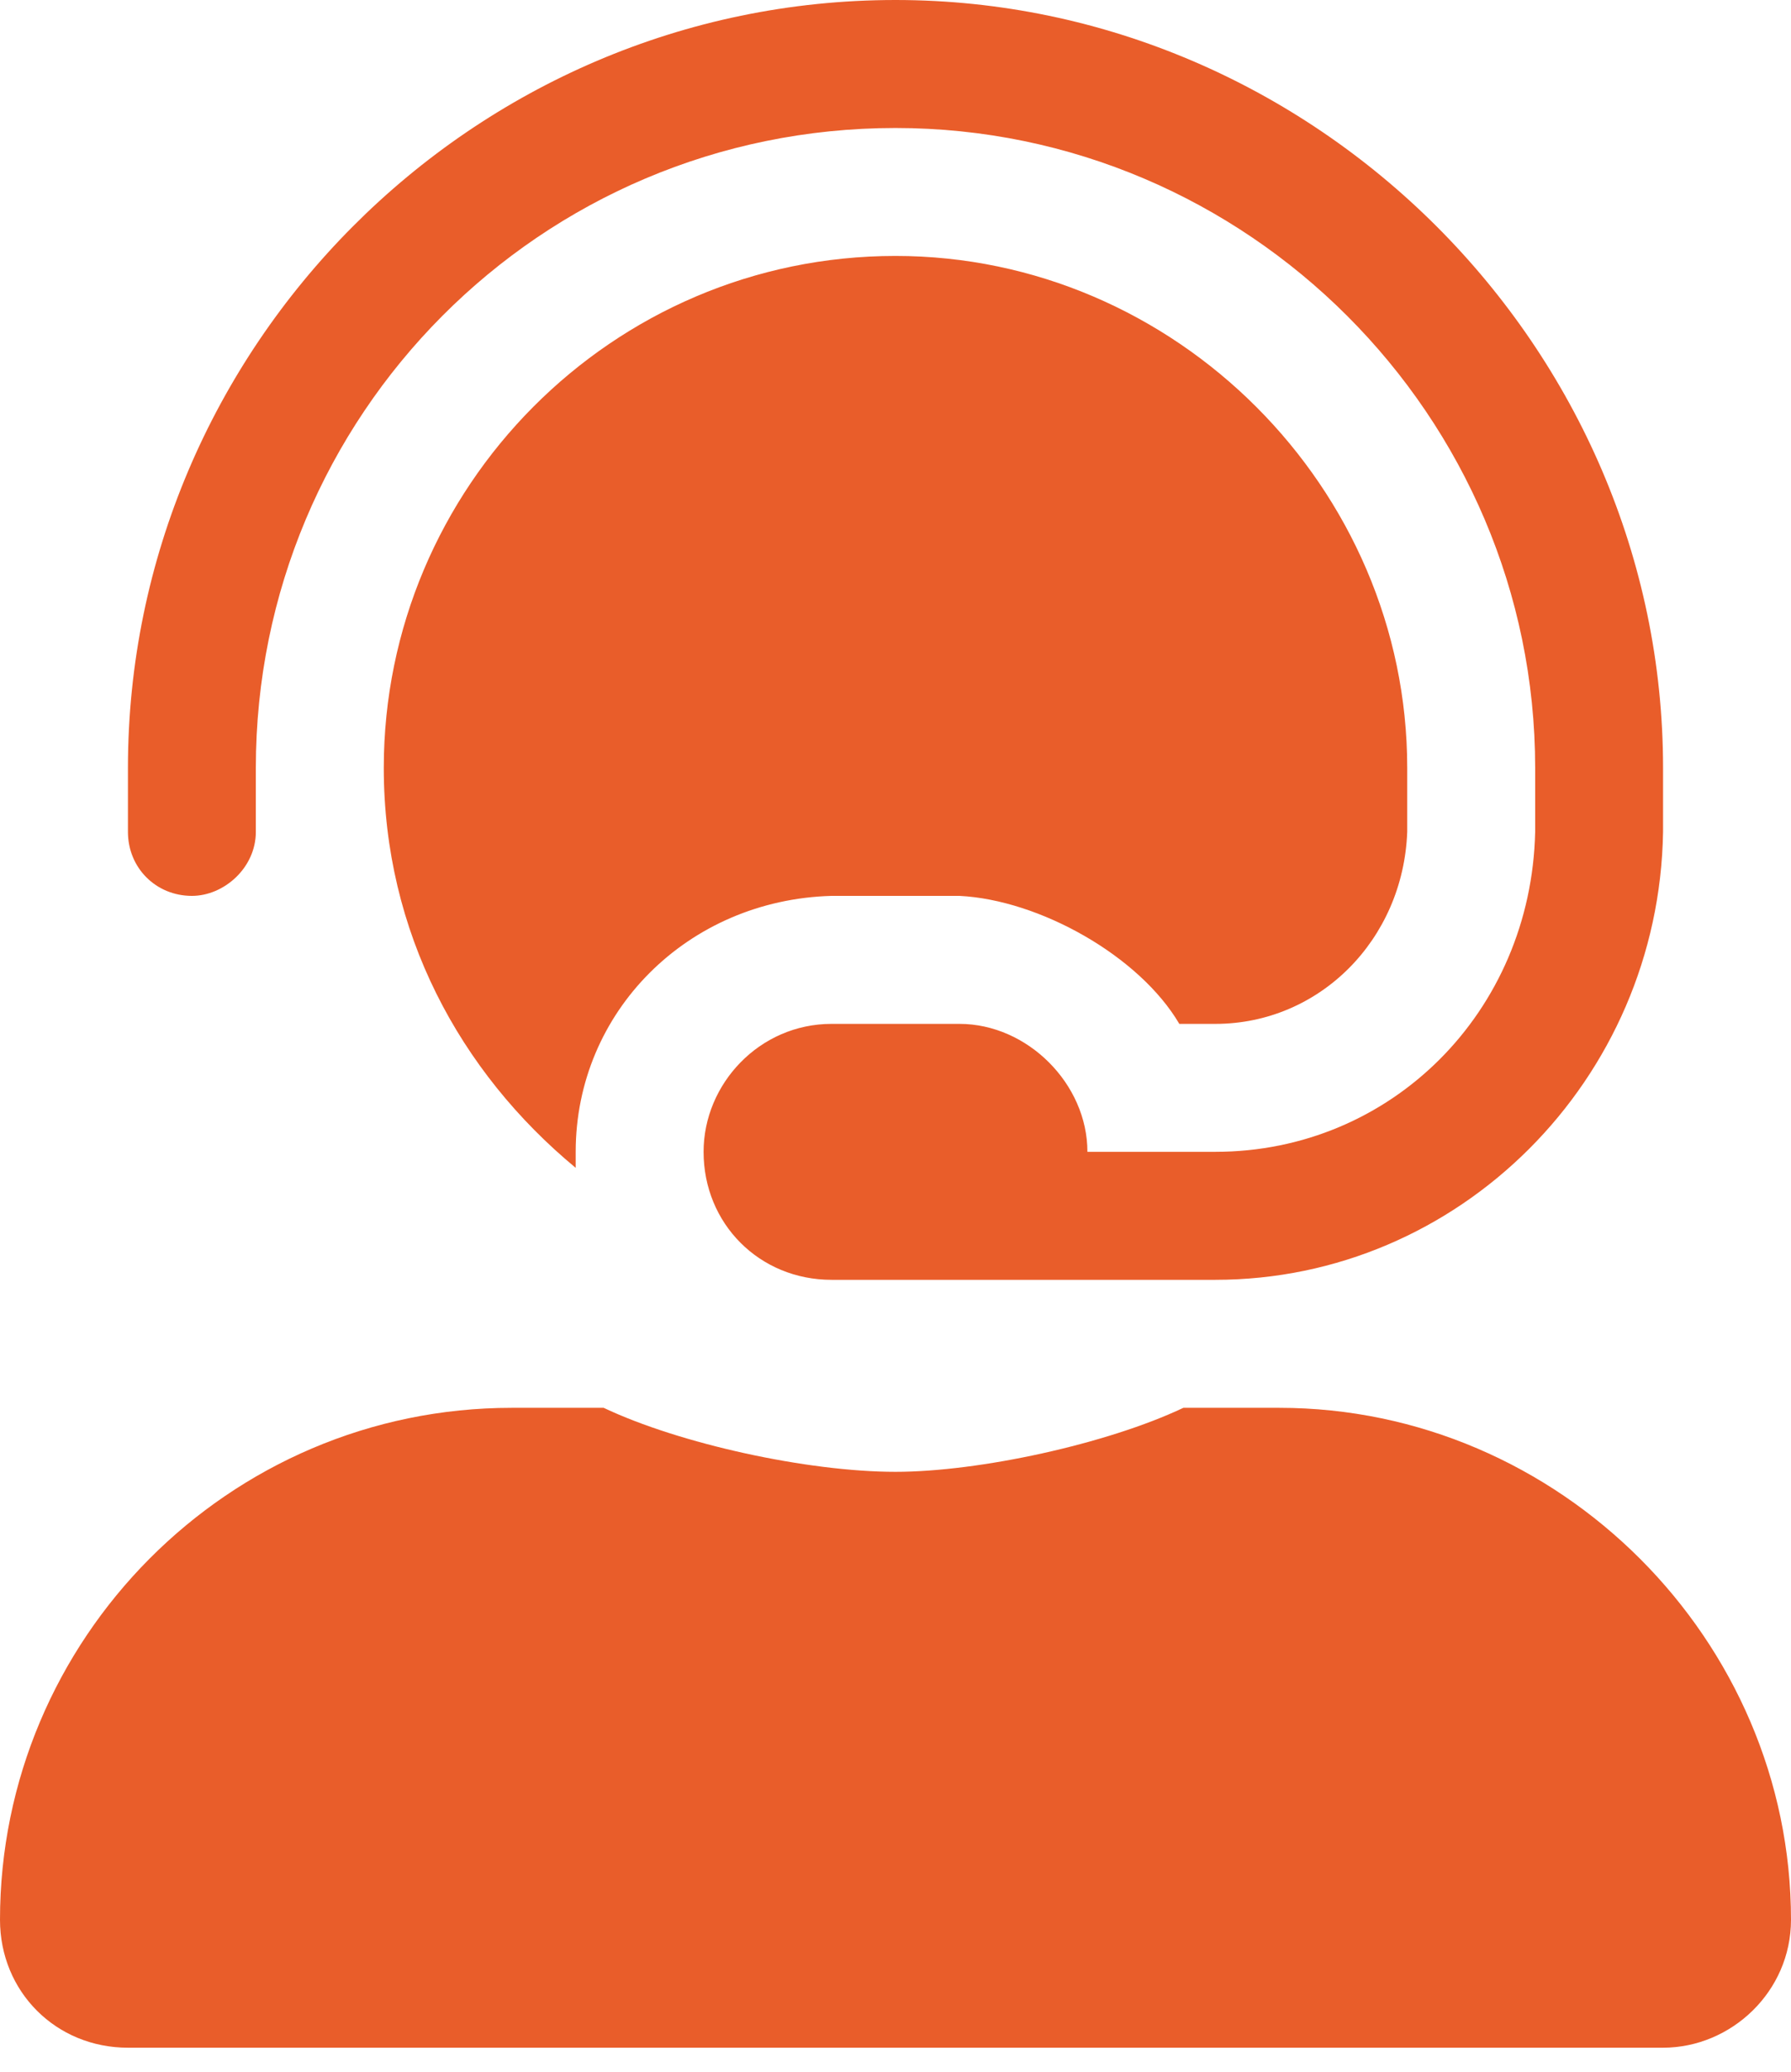 <svg width="32" height="37" viewBox="0 0 32 37" fill="none" xmlns="http://www.w3.org/2000/svg">
<path d="M22.857 25.143H21.143C19.786 25.786 17.5 26.286 16 26.286C14.429 26.286 12.143 25.786 10.786 25.143H9.143C4.071 25.143 0 29.286 0 34.286C0 35.571 1 36.571 2.286 36.571H29.714C30.929 36.571 32 35.571 32 34.286C32 29.286 27.857 25.143 22.857 25.143ZM3.429 16C4 16 4.571 15.5 4.571 14.857V13.714C4.571 7.429 9.643 2.286 16 2.286C22.286 2.286 27.429 7.429 27.429 13.714V14.857C27.357 18.071 24.857 20.571 21.714 20.571H19.429C19.429 19.357 18.357 18.286 17.143 18.286H14.857C13.571 18.286 12.571 19.357 12.571 20.571C12.571 21.857 13.571 22.857 14.857 22.857H21.714C26.071 22.857 29.643 19.286 29.714 14.857V13.714C29.714 6.214 23.5 0 16 0C8.429 0 2.286 6.214 2.286 13.714V14.857C2.286 15.5 2.786 16 3.429 16ZM14.857 16H17.143C18.571 16.071 20.357 17.071 21.071 18.286H21.714C23.571 18.286 25.071 16.786 25.143 14.857V13.714C25.143 8.714 21 4.571 16 4.571C10.929 4.571 6.857 8.714 6.857 13.714C6.857 16.643 8.214 19.143 10.286 20.857C10.286 20.786 10.286 20.714 10.286 20.571C10.286 18.071 12.286 16.071 14.857 16Z" fill="#E95D2A"/>
</svg>
